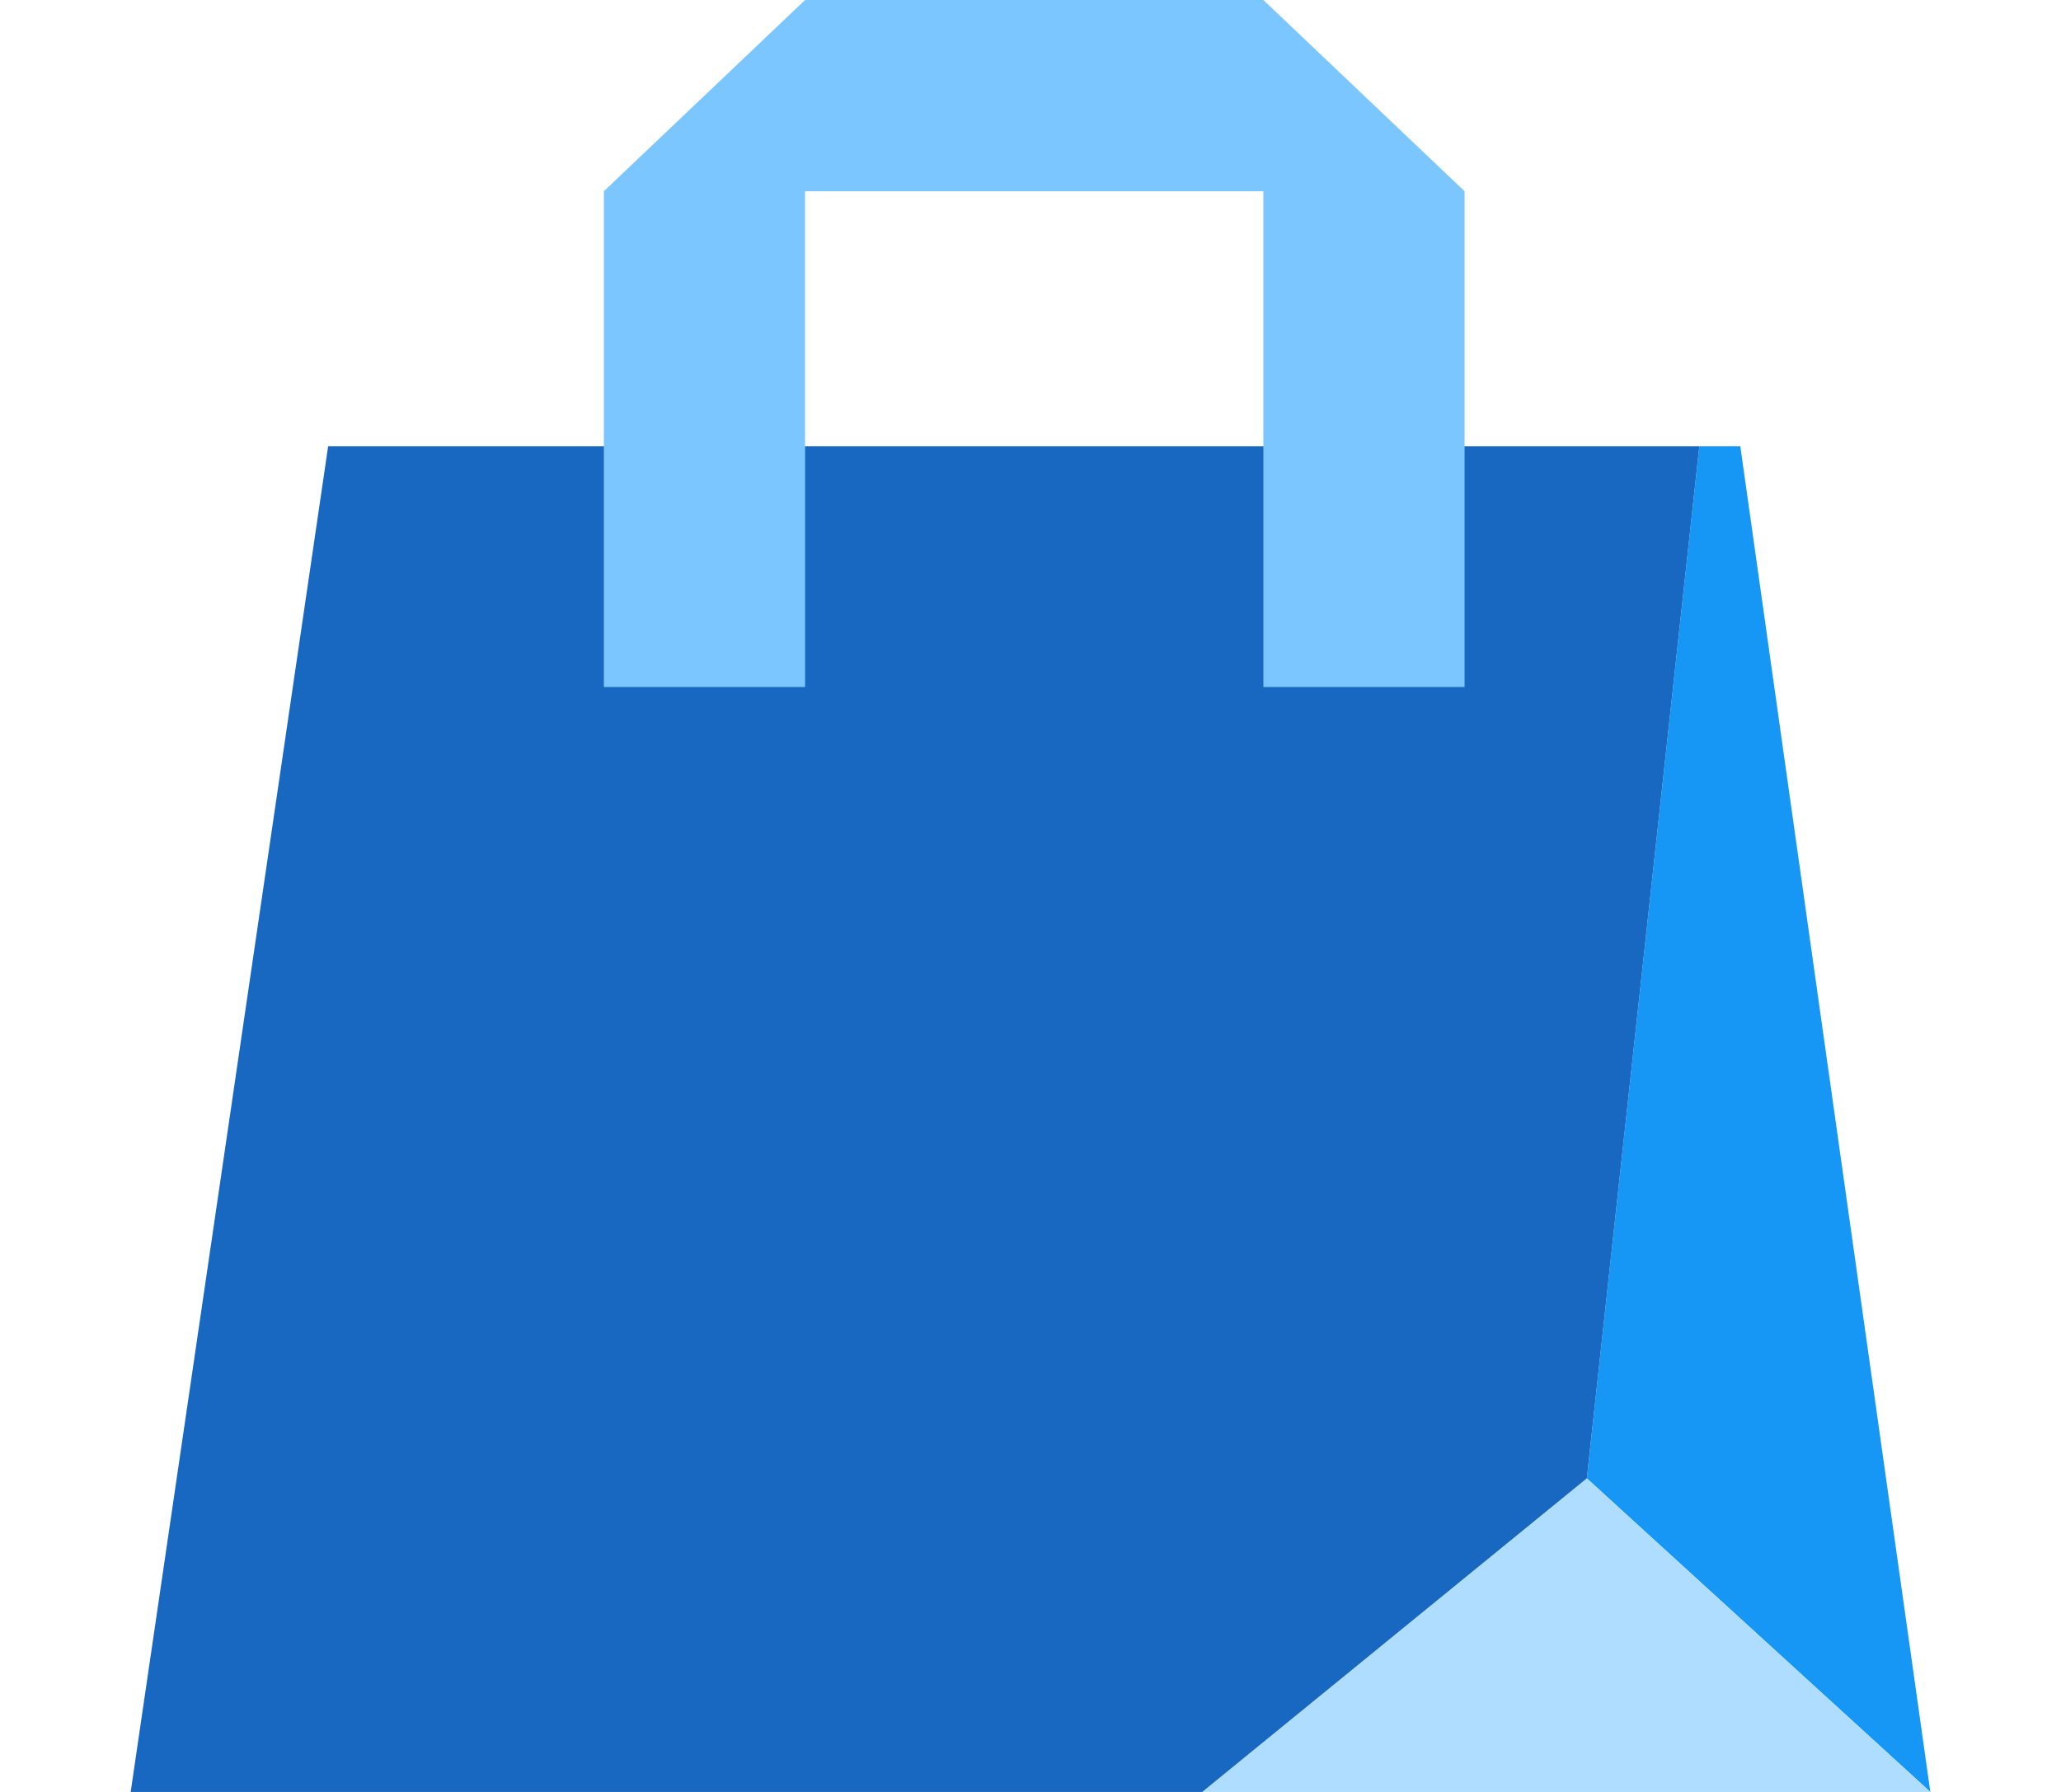 <svg xmlns="http://www.w3.org/2000/svg" fill="none" viewBox="0 0 276 240" height="240" width="276">
<path fill="#1697F6" d="M227.564 59.763L212.5 198L258.5 240L233.053 59.763H227.564Z"></path>
<path fill="#AEDDFF" d="M258.5 240L212.5 198L161 240H258.5Z"></path>
<path fill="#1867C0" d="M227.564 59.763L212.5 198L161 240H17.5L43.945 59.763H227.564Z"></path>
<path fill="#7BC6FF" d="M107.813 92.016H80.868V25.613L107.813 0H169.185L196.129 25.613V92.016H169.185V25.613H107.813V92.016Z"></path>
</svg>
